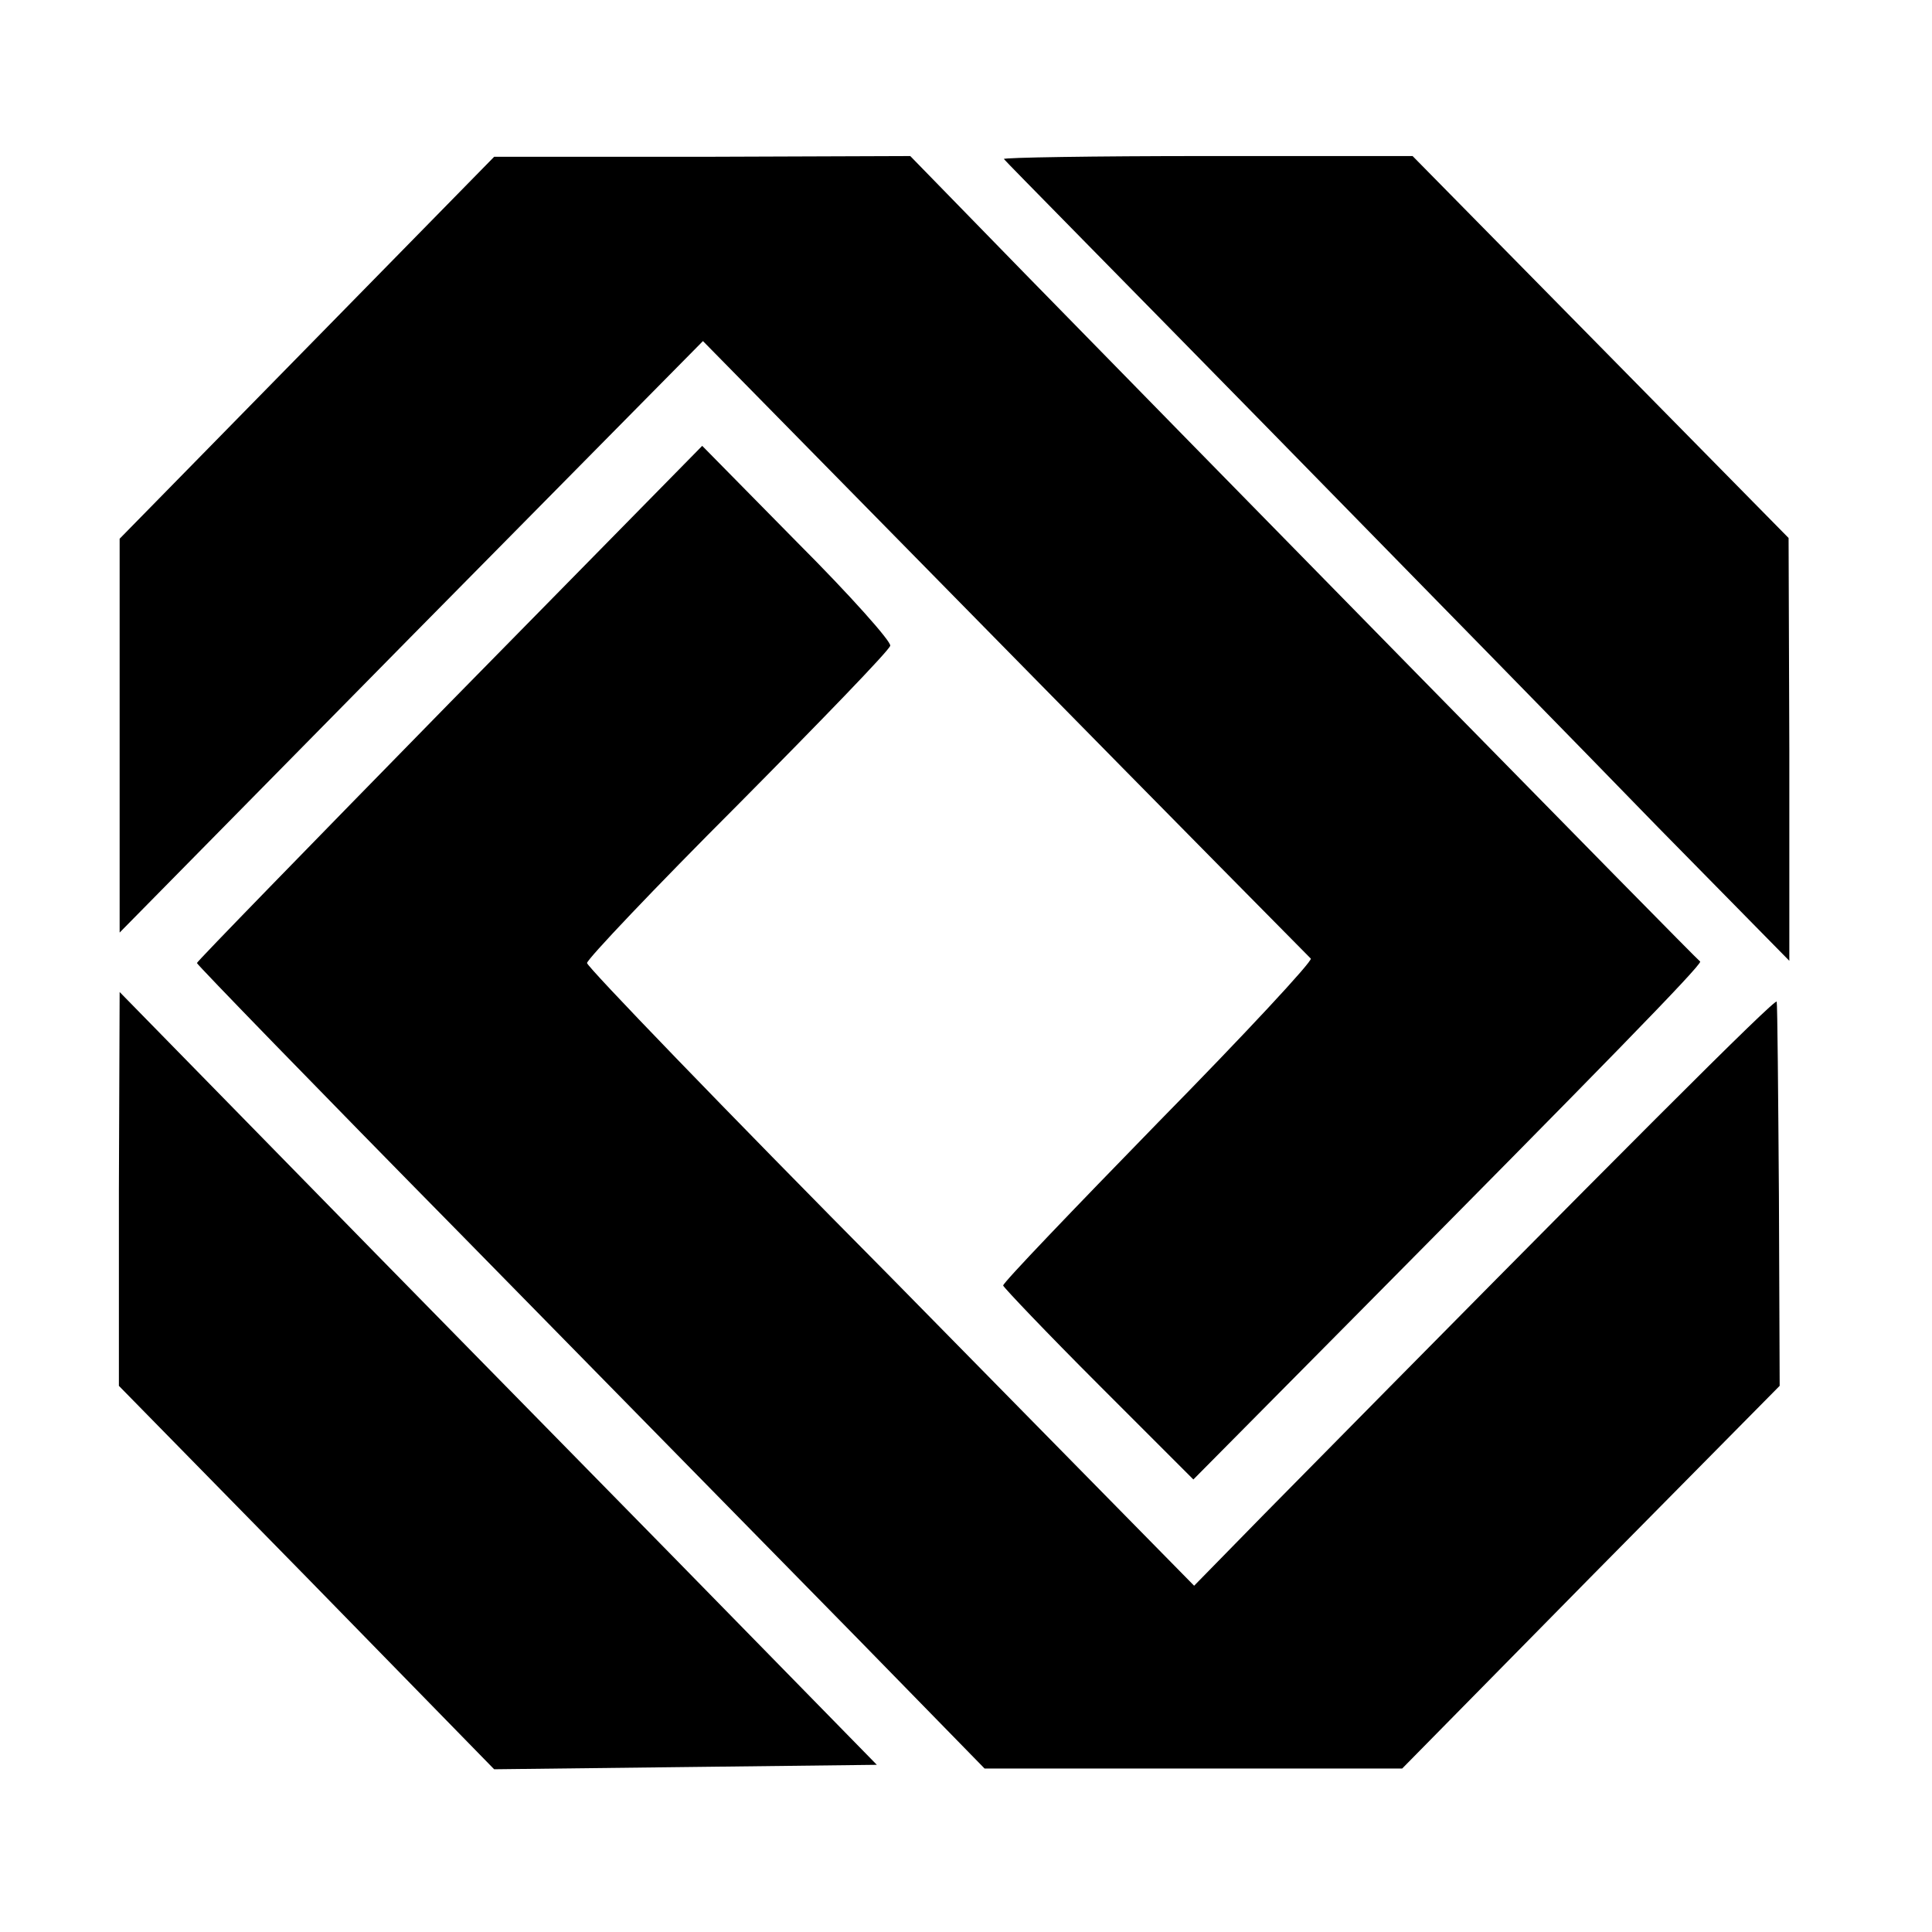 <?xml version="1.0" standalone="no"?>
<!DOCTYPE svg PUBLIC "-//W3C//DTD SVG 20010904//EN"
 "http://www.w3.org/TR/2001/REC-SVG-20010904/DTD/svg10.dtd">
<svg version="1.0" xmlns="http://www.w3.org/2000/svg"
 width="260pt" height="260pt" viewBox="0 0 260 260"
 preserveAspectRatio="xMidYMid meet">
<g transform="translate(0,260) scale(0.1,-0.1)"
fill="#000000" stroke="none">
<path d="M413 2132 l-252 -257 0 -265 0 -265 392 398 393 398 406 -413 c223
-227 409 -415 412 -418 3 -3 -89 -102 -205 -220 -115 -118 -209 -216 -209
-220 1 -3 58 -63 128 -133 l128 -128 221 223 c323 326 464 470 461 474 -2 1
-172 174 -378 384 -206 210 -445 454 -530 541 l-155 159 -280 -1 -280 0 -252
-257z"/>
<path d="M1351 2386 c2 -3 162 -165 354 -361 193 -197 429 -438 526 -538 l177
-180 0 284 -1 285 -253 257 -253 257 -277 0 c-153 0 -275 -2 -273 -4z"/>
<path d="M605 1654 c-187 -191 -340 -348 -340 -350 0 -2 162 -169 360 -370
198 -202 437 -445 530 -540 l170 -174 281 0 281 0 254 258 254 257 -1 255 c-1
140 -2 258 -3 262 -1 6 -204 -197 -690 -690 l-94 -96 -408 415 c-225 227 -409
418 -409 423 0 5 91 101 203 213 111 112 204 208 205 214 2 5 -54 68 -125 139
l-128 130 -340 -346z"/>
<path d="M160 1000 l0 -265 253 -258 252 -258 258 3 257 3 -277 283 c-153 156
-383 390 -510 520 l-232 237 -1 -265z"/>
</g>
</svg>
